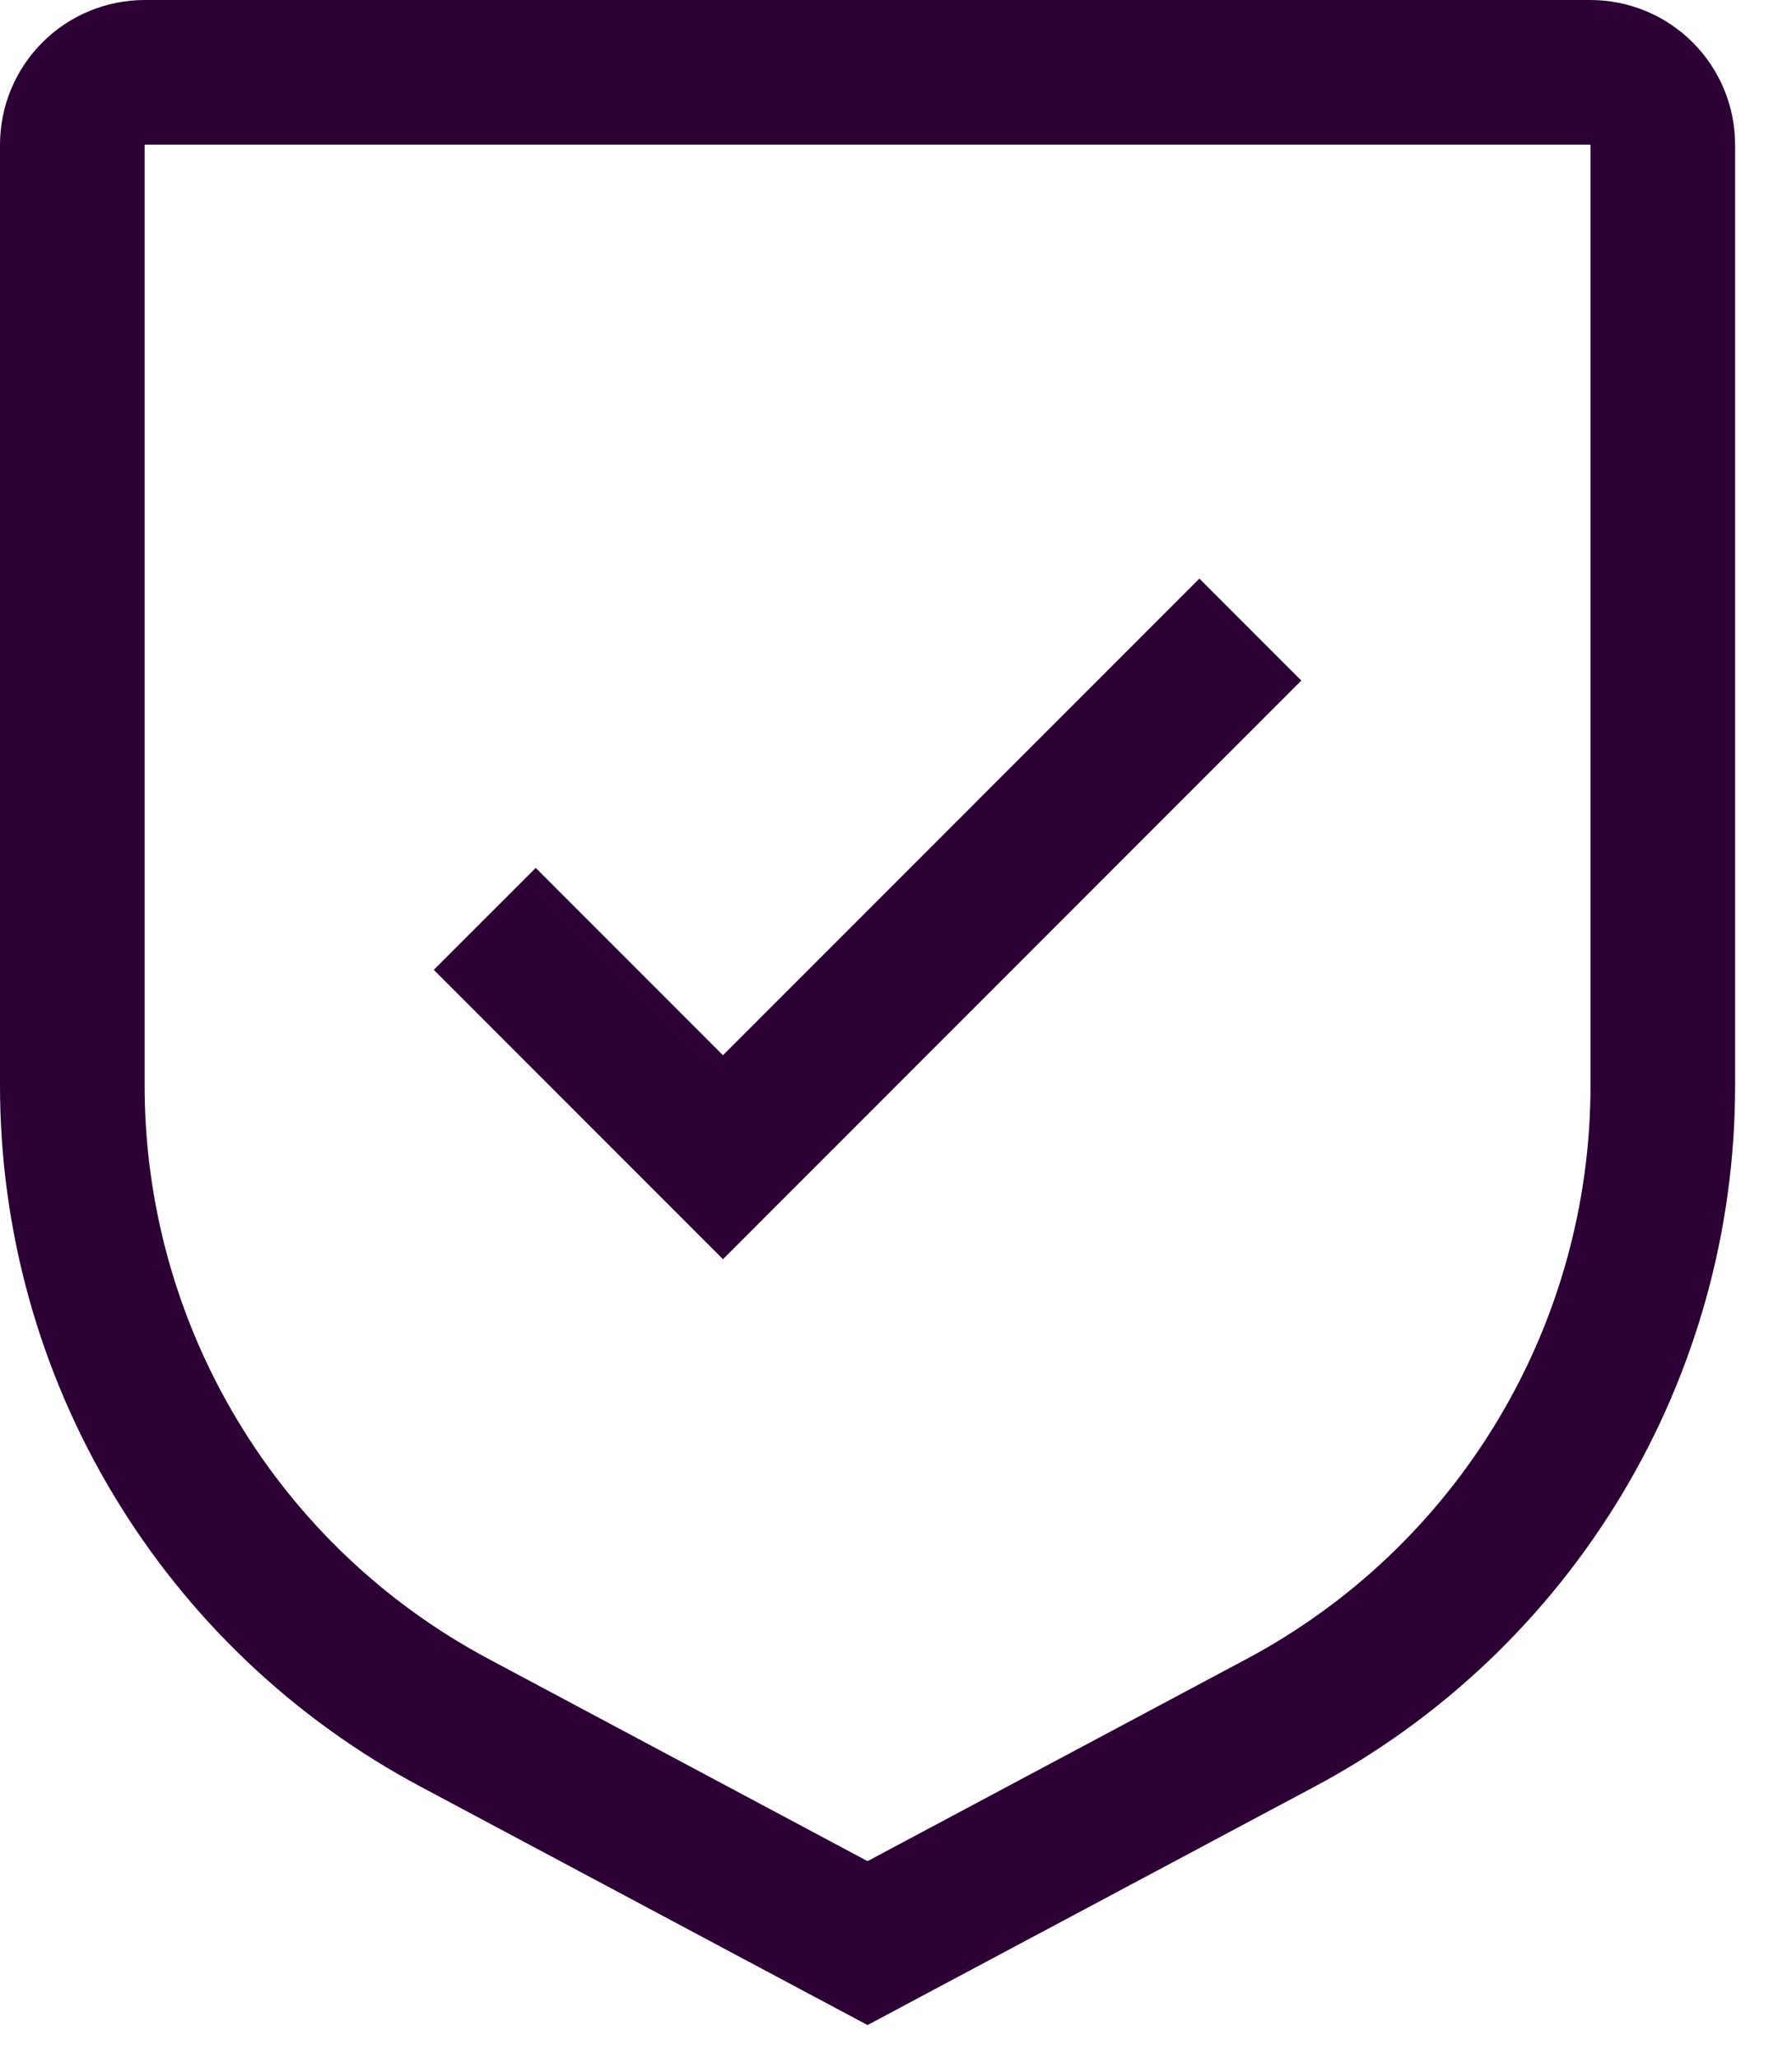 <svg width="27" height="31" viewBox="0 0 27 31" fill="none" xmlns="http://www.w3.org/2000/svg">
<path d="M10.893 15.893L8.072 13.072L6.536 14.607L10.893 18.965L19.607 10.25L18.071 8.714L10.893 15.893Z" fill="#2D0035"/>
<path d="M13.071 30.5L6.344 26.913C4.426 25.893 2.822 24.369 1.705 22.506C0.587 20.644 -0.002 18.512 6.75638e-06 16.339V2.179C0.001 1.601 0.23 1.047 0.639 0.639C1.047 0.23 1.601 0.001 2.179 0H23.964C24.542 0.001 25.096 0.23 25.504 0.639C25.913 1.047 26.142 1.601 26.143 2.179V16.339C26.145 18.512 25.556 20.644 24.438 22.506C23.32 24.369 21.717 25.893 19.799 26.913L13.071 30.5ZM2.179 2.179V16.339C2.177 18.117 2.659 19.861 3.574 21.385C4.488 22.91 5.801 24.156 7.37 24.99L13.071 28.031L18.773 24.991C20.342 24.157 21.655 22.91 22.569 21.386C23.484 19.862 23.966 18.117 23.964 16.339V2.179H2.179Z" fill="#2D0035"/>
</svg>

